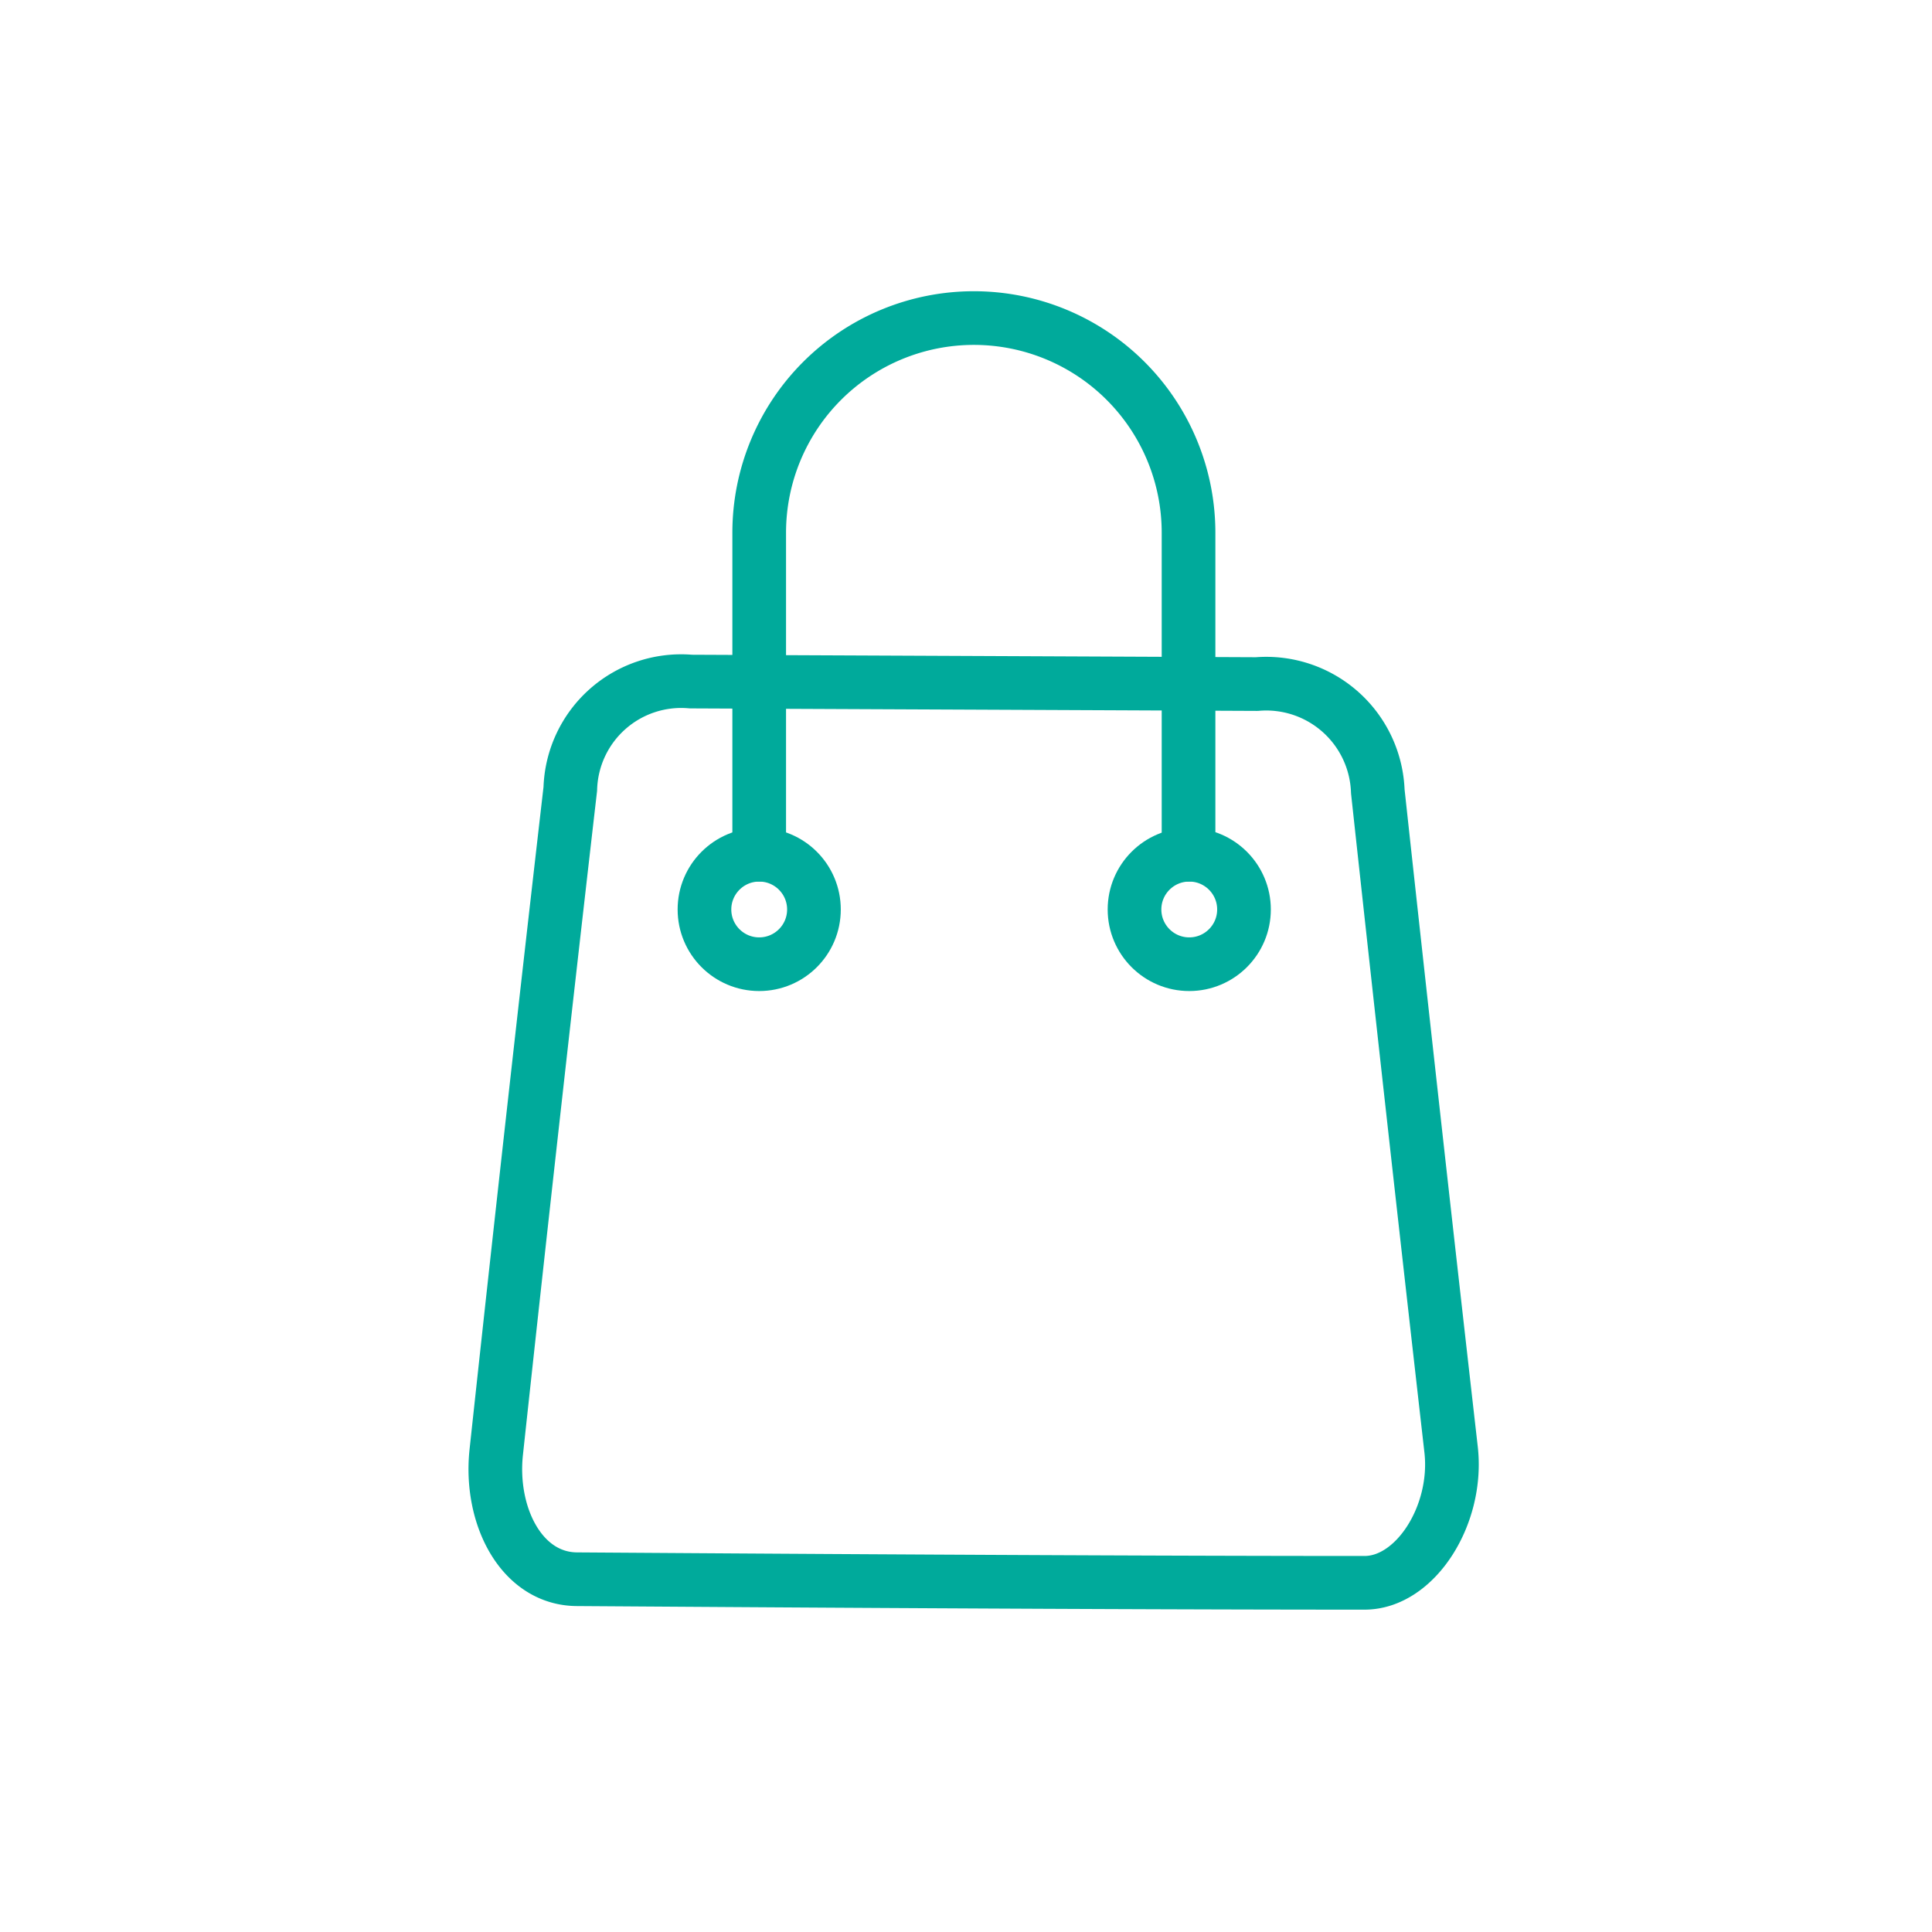 <svg xmlns="http://www.w3.org/2000/svg" viewBox="0 0 54 54"><defs><style>.a{fill:none;stroke:#00aa9b;stroke-linecap:round;stroke-linejoin:round;stroke-width:1.5px;}</style></defs><title>icon_アートボード 4</title><path class="a" d="M35.13,19.12a3.12,3.12,0,0,1,3.38,3q1,9.2,2.05,18.41c.2,1.82-1,3.71-2.42,3.71-7.27,0-17.55-.07-22-.1-1.57,0-2.46-1.78-2.27-3.55q1-9.27,2.07-18.54a3.1,3.1,0,0,1,3.37-3Z"/><path class="a" d="M21.22,23.89v-9a6,6,0,0,1,12,0v9"/><circle class="a" cx="21.22" cy="25.42" r="1.53"/><circle class="a" cx="33.24" cy="25.42" r="1.53"/></svg>
